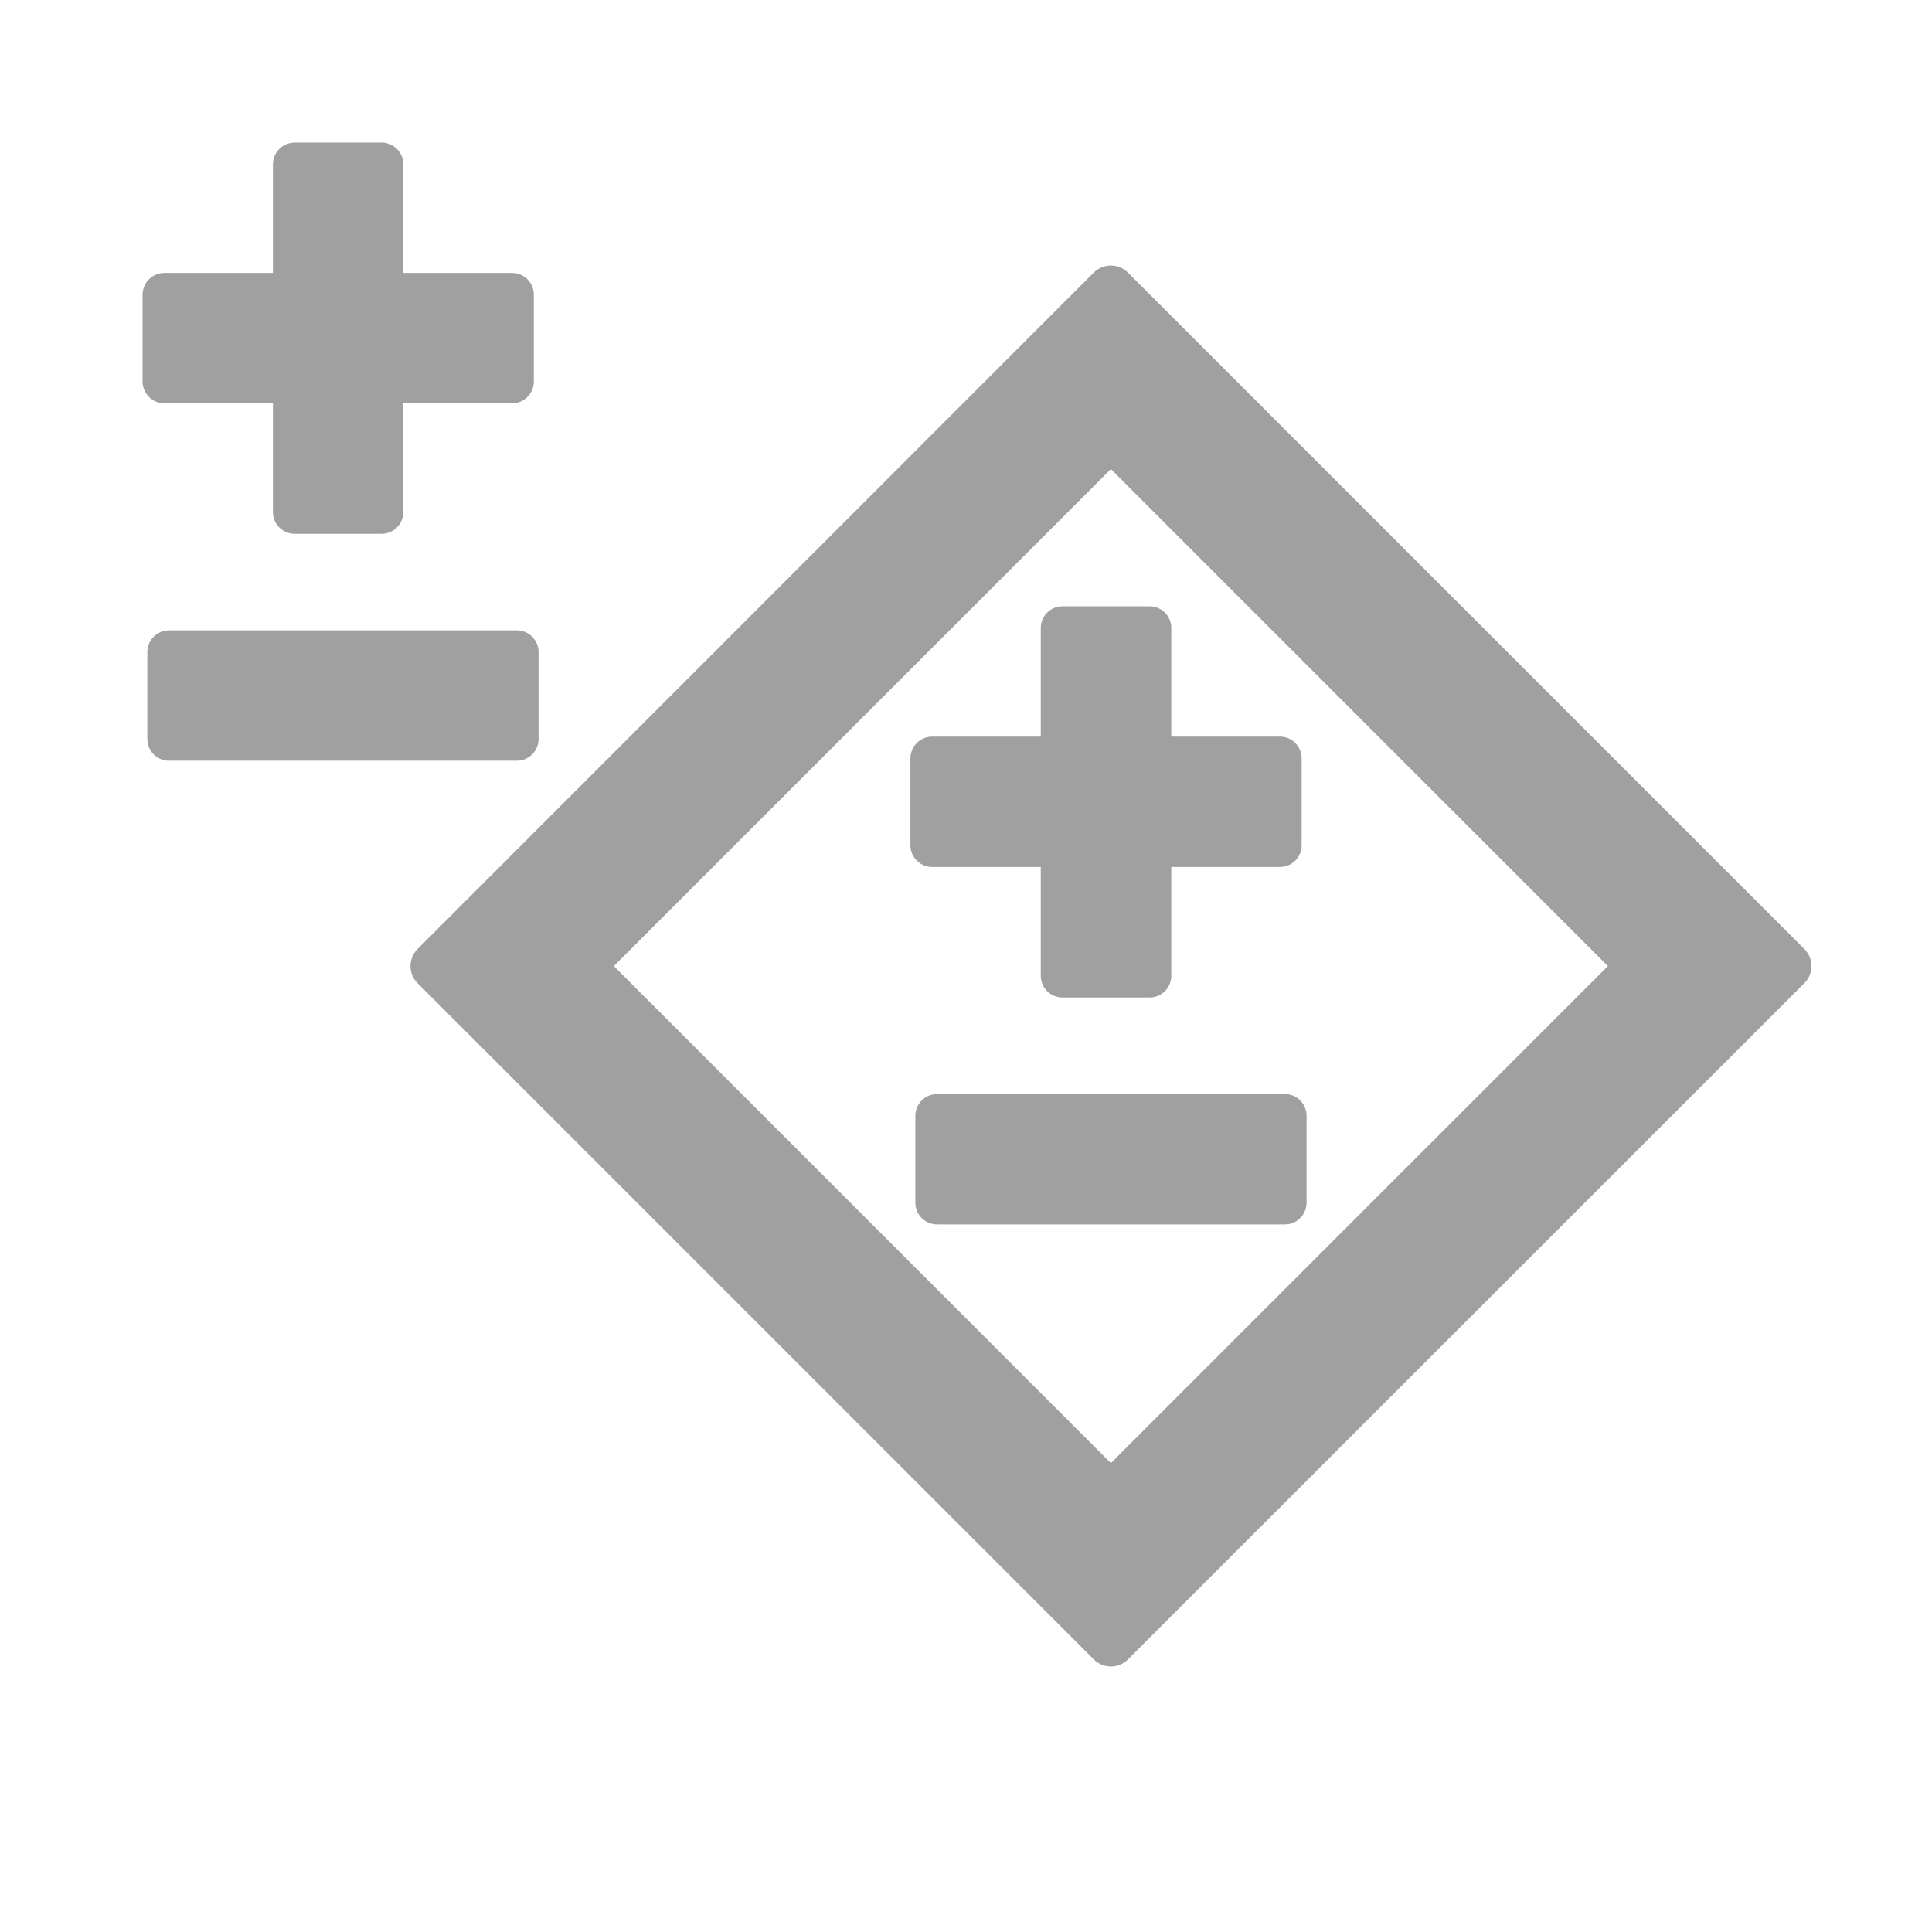 <svg xmlns="http://www.w3.org/2000/svg" viewBox="0 0 10.583 10.583">
    <path style="color:#000;font-style:normal;font-variant:normal;font-weight:400;font-stretch:normal;font-size:medium;line-height:normal;font-family:Sans;-inkscape-font-specification:Sans;text-indent:0;text-align:start;text-decoration:none;text-decoration-line:none;letter-spacing:normal;word-spacing:normal;text-transform:none;writing-mode:lr-tb;direction:ltr;text-anchor:start;display:inline;overflow:visible;visibility:visible;fill:#a0a0a0;fill-opacity:1;stroke:#a0a0a0;stroke-width:.238;stroke-linejoin:round;stroke-opacity:1;marker:none;enable-background:accumulate" d="M5.82 3.44v1.905h.477V3.44z"/>
    <path style="color:#000;font-style:normal;font-variant:normal;font-weight:400;font-stretch:normal;font-size:medium;line-height:normal;font-family:Sans;-inkscape-font-specification:Sans;text-indent:0;text-align:start;text-decoration:none;text-decoration-line:none;letter-spacing:normal;word-spacing:normal;text-transform:none;writing-mode:lr-tb;direction:ltr;text-anchor:start;display:inline;overflow:visible;visibility:visible;fill:#a0a0a0;fill-opacity:1;stroke:#a0a0a0;stroke-width:.238;stroke-linejoin:round;stroke-opacity:1;marker:none;enable-background:accumulate" d="M5.106 4.154v.476h1.905v-.476zM5.133 6.112v.476h1.905v-.476z"/>
    <path d="m2.381 5.292 3.704 3.704L9.79 5.292 6.085 1.587Zm.794 0 2.91-2.91 2.91 2.91-2.91 2.91Z" style="fill:#a0a0a0;fill-opacity:1;stroke:#a0a0a0;stroke-width:.265;stroke-linecap:butt;stroke-linejoin:round;stroke-miterlimit:4;stroke-dasharray:none;stroke-opacity:1"/>
    <path d="M1.614.9v1.905h.476V.9Z" style="color:#000;font-style:normal;font-variant:normal;font-weight:400;font-stretch:normal;font-size:medium;line-height:normal;font-family:Sans;-inkscape-font-specification:Sans;text-indent:0;text-align:start;text-decoration:none;text-decoration-line:none;letter-spacing:normal;word-spacing:normal;text-transform:none;writing-mode:lr-tb;direction:ltr;text-anchor:start;display:inline;overflow:visible;visibility:visible;fill:#a0a0a0;fill-opacity:1;stroke:#a0a0a0;stroke-width:.238;stroke-linejoin:round;stroke-opacity:1;marker:none;enable-background:accumulate"/>
    <path d="M.9 1.614v.476h1.905v-.476zM.926 3.572v.476h1.905v-.476z" style="color:#000;font-style:normal;font-variant:normal;font-weight:400;font-stretch:normal;font-size:medium;line-height:normal;font-family:Sans;-inkscape-font-specification:Sans;text-indent:0;text-align:start;text-decoration:none;text-decoration-line:none;letter-spacing:normal;word-spacing:normal;text-transform:none;writing-mode:lr-tb;direction:ltr;text-anchor:start;display:inline;overflow:visible;visibility:visible;fill:#a0a0a0;fill-opacity:1;stroke:#a0a0a0;stroke-width:.238;stroke-linejoin:round;stroke-opacity:1;marker:none;enable-background:accumulate"/>
</svg>
